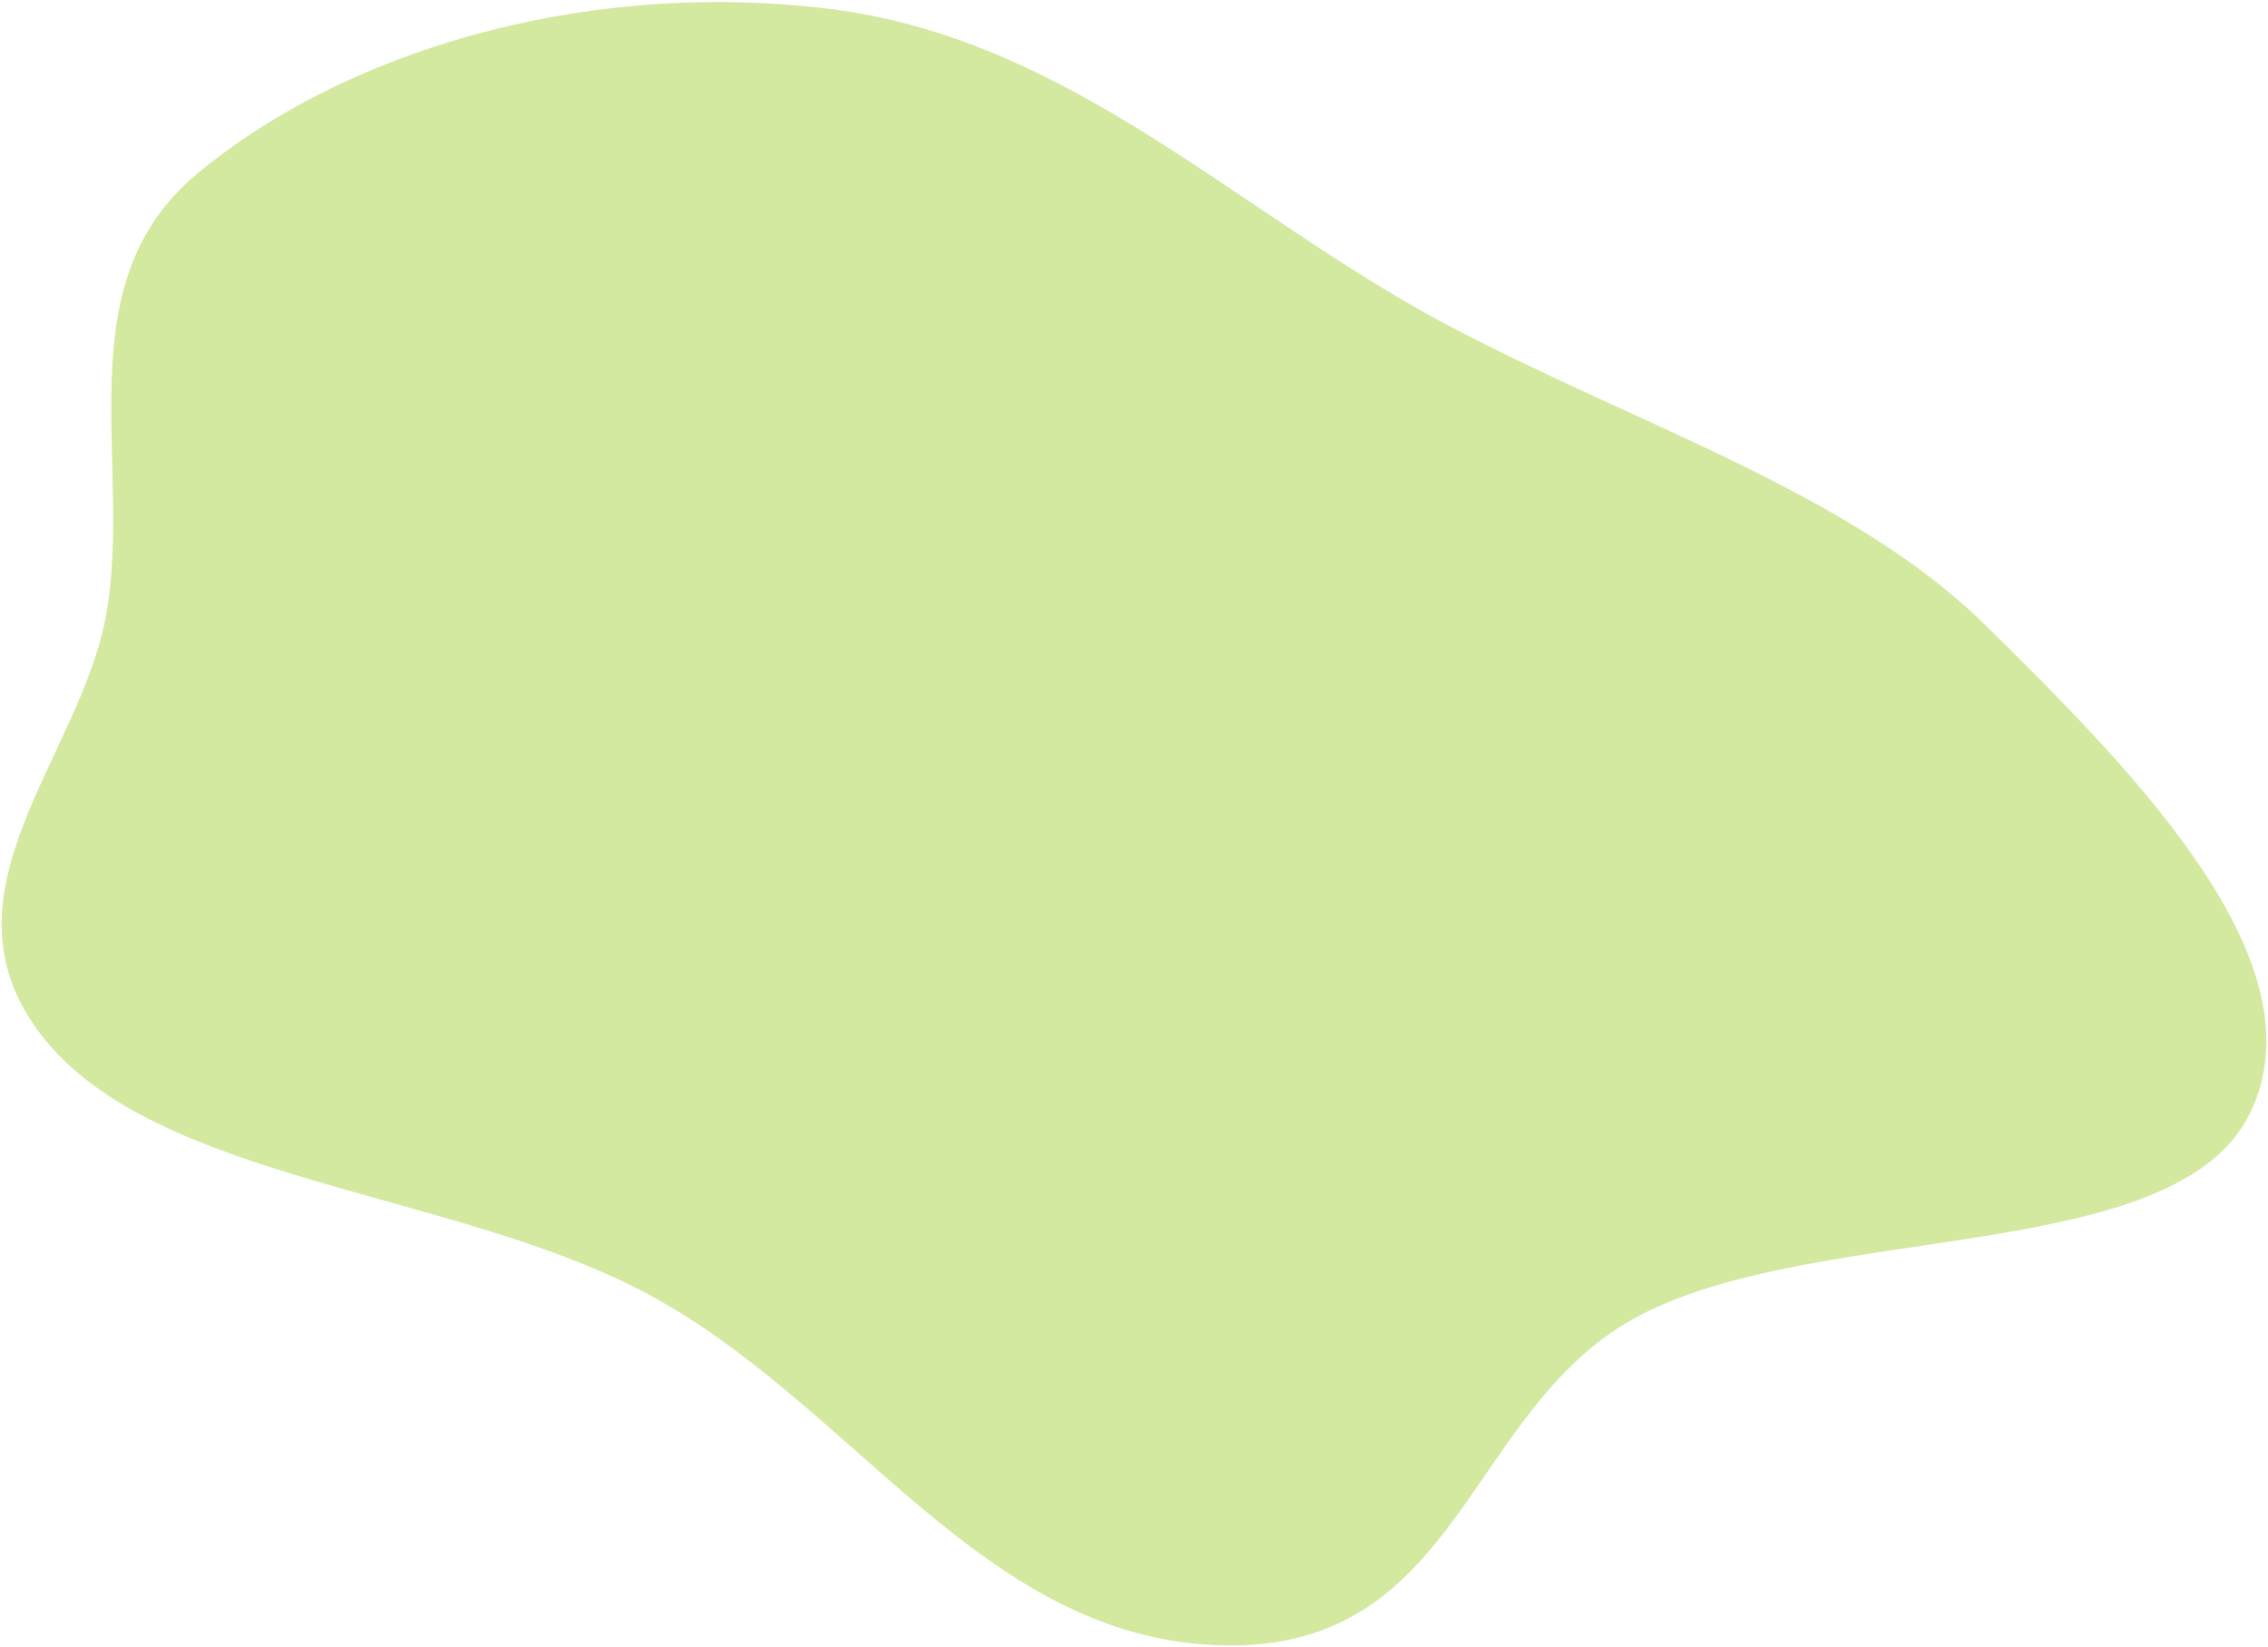 <?xml version="1.0" encoding="UTF-8"?> <svg xmlns="http://www.w3.org/2000/svg" width="934" height="678" viewBox="0 0 934 678" fill="none"> <path opacity="0.8" fill-rule="evenodd" clip-rule="evenodd" d="M926.359 458.754C895.419 520.919 750.391 502.755 675.781 541.308C603.707 578.551 602.596 679.888 503.194 677.415C403.692 674.941 350.875 576.121 263.481 531.054C184.068 490.102 64.144 485.821 17.735 427.072C-28.672 368.324 33.259 312.085 43.754 252.898C54.778 190.726 26.392 117.614 80.702 71.956C139 22.944 237.138 -8.816 340.399 3.509C440.43 15.449 509.428 87.737 595.266 133.373C672.427 174.396 761.799 202.527 817.267 257.038C880.826 319.501 956.947 397.298 926.359 458.754Z" fill="#C8E388"></path> </svg> 